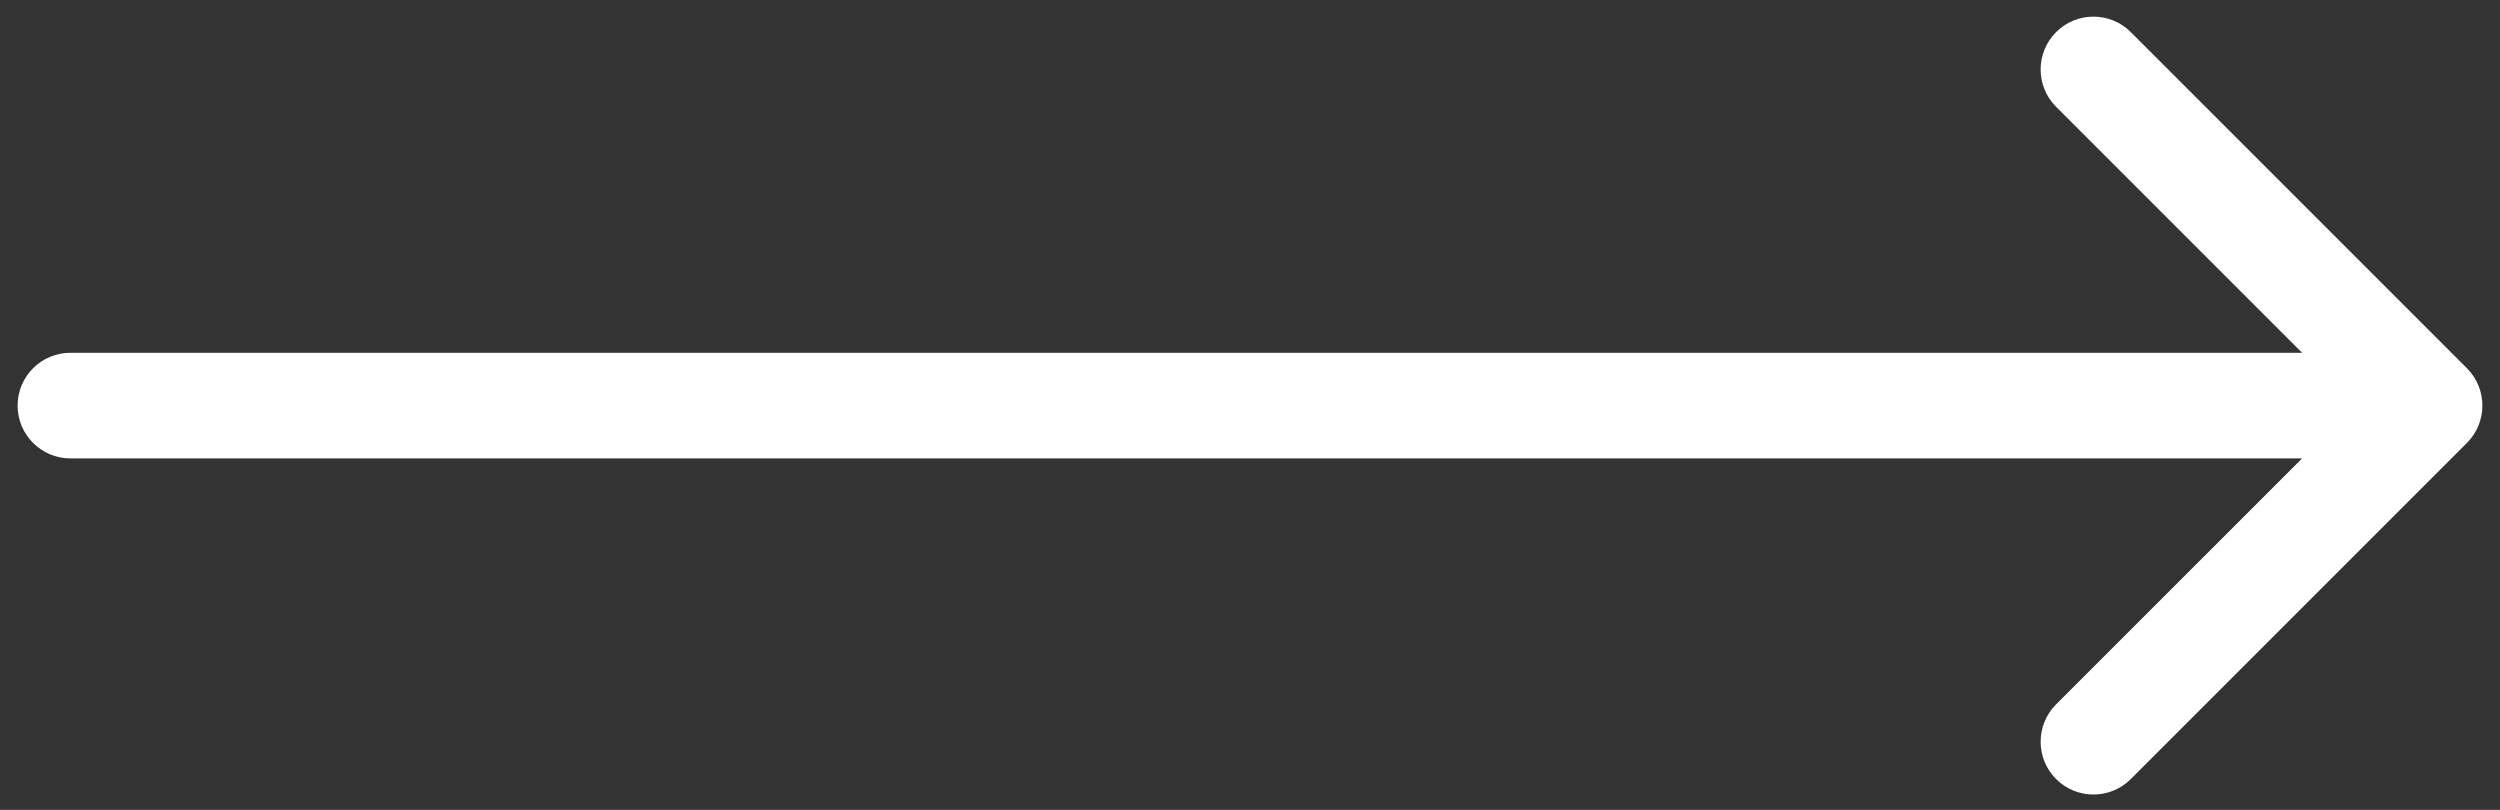 <svg width="71" height="23" viewBox="0 0 71 23" fill="none" xmlns="http://www.w3.org/2000/svg">
<rect x="0" y="0" width="71" height="23" fill="#333333" stroke="none"/>
<path id="Vector 5" d="M2 10.019C1.172 10.019 0.5 10.69 0.5 11.519C0.5 12.347 1.172 13.019 2 13.019V10.019ZM70.061 12.579C70.646 11.993 70.646 11.044 70.061 10.458L60.515 0.912C59.929 0.326 58.979 0.326 58.393 0.912C57.808 1.498 57.808 2.447 58.393 3.033L66.879 11.519L58.393 20.004C57.808 20.59 57.808 21.539 58.393 22.125C58.979 22.711 59.929 22.711 60.515 22.125L70.061 12.579ZM2 13.019H69V10.019H2V13.019Z" fill="white"/>
</svg>
